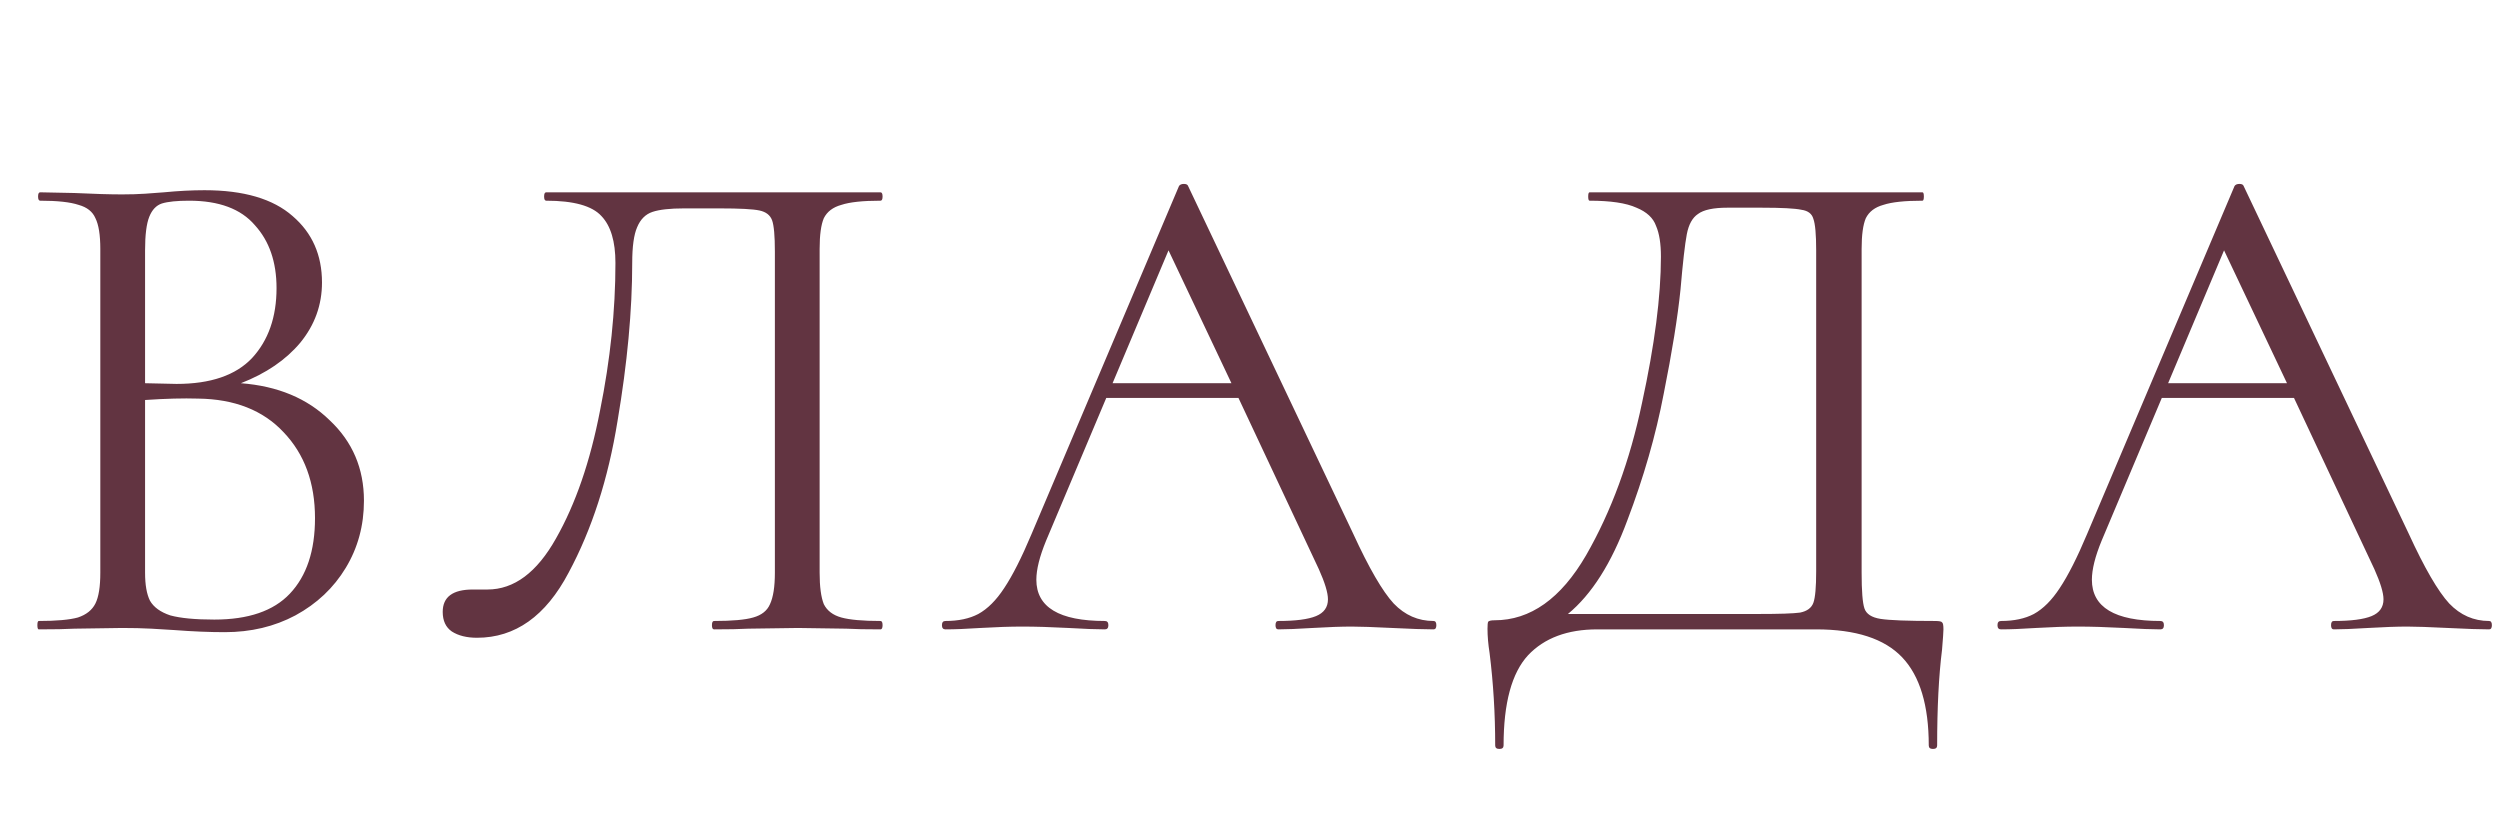 <?xml version="1.0" encoding="UTF-8"?> <svg xmlns="http://www.w3.org/2000/svg" width="143" height="47" viewBox="0 0 143 47" fill="none"> <path d="M13.778 21.92C15.885 22.08 17.578 22.787 18.858 24.04C20.165 25.267 20.818 26.8 20.818 28.64C20.818 30.053 20.472 31.333 19.778 32.48C19.085 33.627 18.125 34.533 16.898 35.2C15.698 35.84 14.352 36.16 12.858 36.16C11.978 36.16 11.018 36.12 9.978 36.04C9.605 36.013 9.165 35.987 8.658 35.96C8.152 35.933 7.592 35.92 6.978 35.92L4.258 35.96C3.778 35.987 3.098 36 2.218 36C2.165 36 2.138 35.92 2.138 35.76C2.138 35.6 2.165 35.52 2.218 35.52C3.232 35.52 3.978 35.453 4.458 35.32C4.938 35.16 5.272 34.893 5.458 34.52C5.645 34.147 5.738 33.56 5.738 32.76V14.24C5.738 13.44 5.645 12.853 5.458 12.48C5.298 12.107 4.978 11.853 4.498 11.72C4.018 11.56 3.285 11.48 2.298 11.48C2.218 11.48 2.178 11.4 2.178 11.24C2.178 11.08 2.218 11 2.298 11L4.258 11.04C5.378 11.093 6.285 11.12 6.978 11.12C7.458 11.12 7.898 11.107 8.298 11.08C8.725 11.053 9.085 11.027 9.378 11C10.205 10.92 10.978 10.88 11.698 10.88C13.938 10.88 15.618 11.373 16.738 12.36C17.858 13.32 18.418 14.587 18.418 16.16C18.418 17.44 18.005 18.587 17.178 19.6C16.352 20.587 15.218 21.36 13.778 21.92ZM10.818 11.48C10.125 11.48 9.605 11.533 9.258 11.64C8.938 11.747 8.698 12 8.538 12.4C8.378 12.8 8.298 13.44 8.298 14.32V21.92L10.098 21.96C12.045 21.96 13.485 21.467 14.418 20.48C15.352 19.467 15.818 18.133 15.818 16.48C15.818 14.987 15.405 13.787 14.578 12.88C13.778 11.947 12.525 11.48 10.818 11.48ZM12.258 35.44C14.205 35.44 15.645 34.947 16.578 33.96C17.538 32.947 18.018 31.507 18.018 29.64C18.018 27.613 17.418 25.973 16.218 24.72C15.045 23.467 13.418 22.827 11.338 22.8C10.485 22.773 9.472 22.8 8.298 22.88V32.76C8.298 33.453 8.392 33.987 8.578 34.36C8.792 34.733 9.178 35.013 9.738 35.2C10.325 35.36 11.165 35.44 12.258 35.44ZM27.283 36.48C26.697 36.48 26.216 36.36 25.843 36.12C25.497 35.88 25.323 35.507 25.323 35C25.323 34.147 25.896 33.72 27.043 33.72H27.883C29.403 33.72 30.71 32.747 31.803 30.8C32.923 28.827 33.763 26.387 34.323 23.48C34.91 20.573 35.203 17.76 35.203 15.04C35.203 13.813 34.937 12.92 34.403 12.36C33.87 11.773 32.816 11.48 31.243 11.48C31.163 11.48 31.123 11.4 31.123 11.24C31.123 11.08 31.163 11 31.243 11H50.363C50.443 11 50.483 11.08 50.483 11.24C50.483 11.4 50.443 11.48 50.363 11.48C49.35 11.48 48.603 11.56 48.123 11.72C47.643 11.853 47.31 12.107 47.123 12.48C46.963 12.853 46.883 13.44 46.883 14.24V32.76C46.883 33.56 46.963 34.16 47.123 34.56C47.31 34.933 47.643 35.187 48.123 35.32C48.603 35.453 49.35 35.52 50.363 35.52C50.443 35.52 50.483 35.6 50.483 35.76C50.483 35.92 50.443 36 50.363 36C49.536 36 48.883 35.987 48.403 35.96L45.643 35.92L42.803 35.96C42.323 35.987 41.67 36 40.843 36C40.763 36 40.723 35.92 40.723 35.76C40.723 35.6 40.763 35.52 40.843 35.52C41.883 35.52 42.63 35.453 43.083 35.32C43.563 35.187 43.883 34.933 44.043 34.56C44.23 34.16 44.323 33.56 44.323 32.76V14.4C44.323 13.493 44.27 12.893 44.163 12.6C44.056 12.307 43.816 12.12 43.443 12.04C43.07 11.96 42.31 11.92 41.163 11.92H39.123C38.323 11.92 37.723 11.987 37.323 12.12C36.923 12.253 36.63 12.547 36.443 13C36.257 13.427 36.163 14.107 36.163 15.04C36.163 17.76 35.883 20.773 35.323 24.08C34.79 27.387 33.856 30.28 32.523 32.76C31.216 35.24 29.47 36.48 27.283 36.48ZM81.999 35.52C82.106 35.52 82.159 35.6 82.159 35.76C82.159 35.92 82.106 36 81.999 36C81.492 36 80.706 35.973 79.639 35.92C78.572 35.867 77.799 35.84 77.319 35.84C76.732 35.84 75.986 35.867 75.079 35.92C74.226 35.973 73.572 36 73.119 36C73.012 36 72.959 35.92 72.959 35.76C72.959 35.6 73.012 35.52 73.119 35.52C74.106 35.52 74.826 35.427 75.279 35.24C75.732 35.053 75.959 34.733 75.959 34.28C75.959 33.907 75.786 33.333 75.439 32.56L70.839 22.76H63.279L59.839 30.92C59.466 31.827 59.279 32.573 59.279 33.16C59.279 34.733 60.586 35.52 63.199 35.52C63.332 35.52 63.399 35.6 63.399 35.76C63.399 35.92 63.332 36 63.199 36C62.719 36 62.026 35.973 61.119 35.92C60.106 35.867 59.226 35.84 58.479 35.84C57.786 35.84 56.986 35.867 56.079 35.92C55.279 35.973 54.612 36 54.079 36C53.946 36 53.879 35.92 53.879 35.76C53.879 35.6 53.946 35.52 54.079 35.52C54.826 35.52 55.452 35.387 55.959 35.12C56.492 34.827 56.986 34.333 57.439 33.64C57.919 32.92 58.439 31.893 58.999 30.56L67.439 10.64C67.492 10.56 67.586 10.52 67.719 10.52C67.852 10.52 67.932 10.56 67.959 10.64L77.399 30.52C78.306 32.493 79.079 33.827 79.719 34.52C80.359 35.187 81.119 35.52 81.999 35.52ZM63.639 21.92H70.439L66.839 14.32L63.639 21.92ZM110.685 35.52C110.925 35.52 111.058 35.547 111.085 35.6C111.138 35.627 111.165 35.76 111.165 36C111.165 36.133 111.138 36.52 111.085 37.16C110.898 38.653 110.805 40.48 110.805 42.64C110.805 42.773 110.725 42.84 110.565 42.84C110.405 42.84 110.325 42.773 110.325 42.64C110.325 40.347 109.818 38.667 108.805 37.6C107.792 36.533 106.152 36 103.885 36H91.365C89.658 36 88.338 36.493 87.405 37.48C86.472 38.493 86.005 40.213 86.005 42.64C86.005 42.773 85.925 42.84 85.765 42.84C85.605 42.84 85.525 42.773 85.525 42.64C85.525 40.827 85.418 39.067 85.205 37.36C85.125 36.853 85.085 36.387 85.085 35.96C85.085 35.747 85.098 35.613 85.125 35.56C85.178 35.507 85.298 35.48 85.485 35.48C87.538 35.48 89.285 34.24 90.725 31.76C92.165 29.253 93.232 26.347 93.925 23.04C94.645 19.733 95.005 16.947 95.005 14.68C95.005 13.933 94.912 13.347 94.725 12.92C94.565 12.467 94.192 12.12 93.605 11.88C93.018 11.613 92.125 11.48 90.925 11.48C90.872 11.48 90.845 11.4 90.845 11.24C90.845 11.08 90.872 11 90.925 11H109.965C110.018 11 110.045 11.08 110.045 11.24C110.045 11.4 110.018 11.48 109.965 11.48C108.952 11.48 108.205 11.56 107.725 11.72C107.245 11.853 106.912 12.107 106.725 12.48C106.565 12.853 106.485 13.44 106.485 14.24V32.76C106.485 33.8 106.538 34.48 106.645 34.8C106.752 35.12 107.058 35.32 107.565 35.4C108.072 35.48 109.112 35.52 110.685 35.52ZM103.885 14.32C103.885 13.413 103.832 12.813 103.725 12.52C103.645 12.227 103.418 12.053 103.045 12C102.672 11.92 101.912 11.88 100.765 11.88H98.805C98.005 11.88 97.445 12 97.125 12.24C96.805 12.453 96.592 12.84 96.485 13.4C96.378 13.96 96.258 15.013 96.125 16.56C95.965 18.133 95.645 20.12 95.165 22.52C94.712 24.893 94.018 27.307 93.085 29.76C92.178 32.213 91.045 34 89.685 35.12H100.565C101.792 35.12 102.592 35.093 102.965 35.04C103.365 34.96 103.618 34.773 103.725 34.48C103.832 34.187 103.885 33.587 103.885 32.68V14.32ZM142.376 35.52C142.482 35.52 142.536 35.6 142.536 35.76C142.536 35.92 142.482 36 142.376 36C141.869 36 141.082 35.973 140.016 35.92C138.949 35.867 138.176 35.84 137.696 35.84C137.109 35.84 136.362 35.867 135.456 35.92C134.602 35.973 133.949 36 133.496 36C133.389 36 133.336 35.92 133.336 35.76C133.336 35.6 133.389 35.52 133.496 35.52C134.482 35.52 135.202 35.427 135.656 35.24C136.109 35.053 136.336 34.733 136.336 34.28C136.336 33.907 136.162 33.333 135.816 32.56L131.216 22.76H123.656L120.216 30.92C119.842 31.827 119.656 32.573 119.656 33.16C119.656 34.733 120.962 35.52 123.576 35.52C123.709 35.52 123.776 35.6 123.776 35.76C123.776 35.92 123.709 36 123.576 36C123.096 36 122.402 35.973 121.496 35.92C120.482 35.867 119.602 35.84 118.856 35.84C118.162 35.84 117.362 35.867 116.456 35.92C115.656 35.973 114.989 36 114.456 36C114.322 36 114.256 35.92 114.256 35.76C114.256 35.6 114.322 35.52 114.456 35.52C115.202 35.52 115.829 35.387 116.336 35.12C116.869 34.827 117.362 34.333 117.816 33.64C118.296 32.92 118.816 31.893 119.376 30.56L127.816 10.64C127.869 10.56 127.962 10.52 128.096 10.52C128.229 10.52 128.309 10.56 128.336 10.64L137.776 30.52C138.682 32.493 139.456 33.827 140.096 34.52C140.736 35.187 141.496 35.52 142.376 35.52ZM124.016 21.92H130.816L127.216 14.32L124.016 21.92Z" fill="#623441"></path> </svg> 
